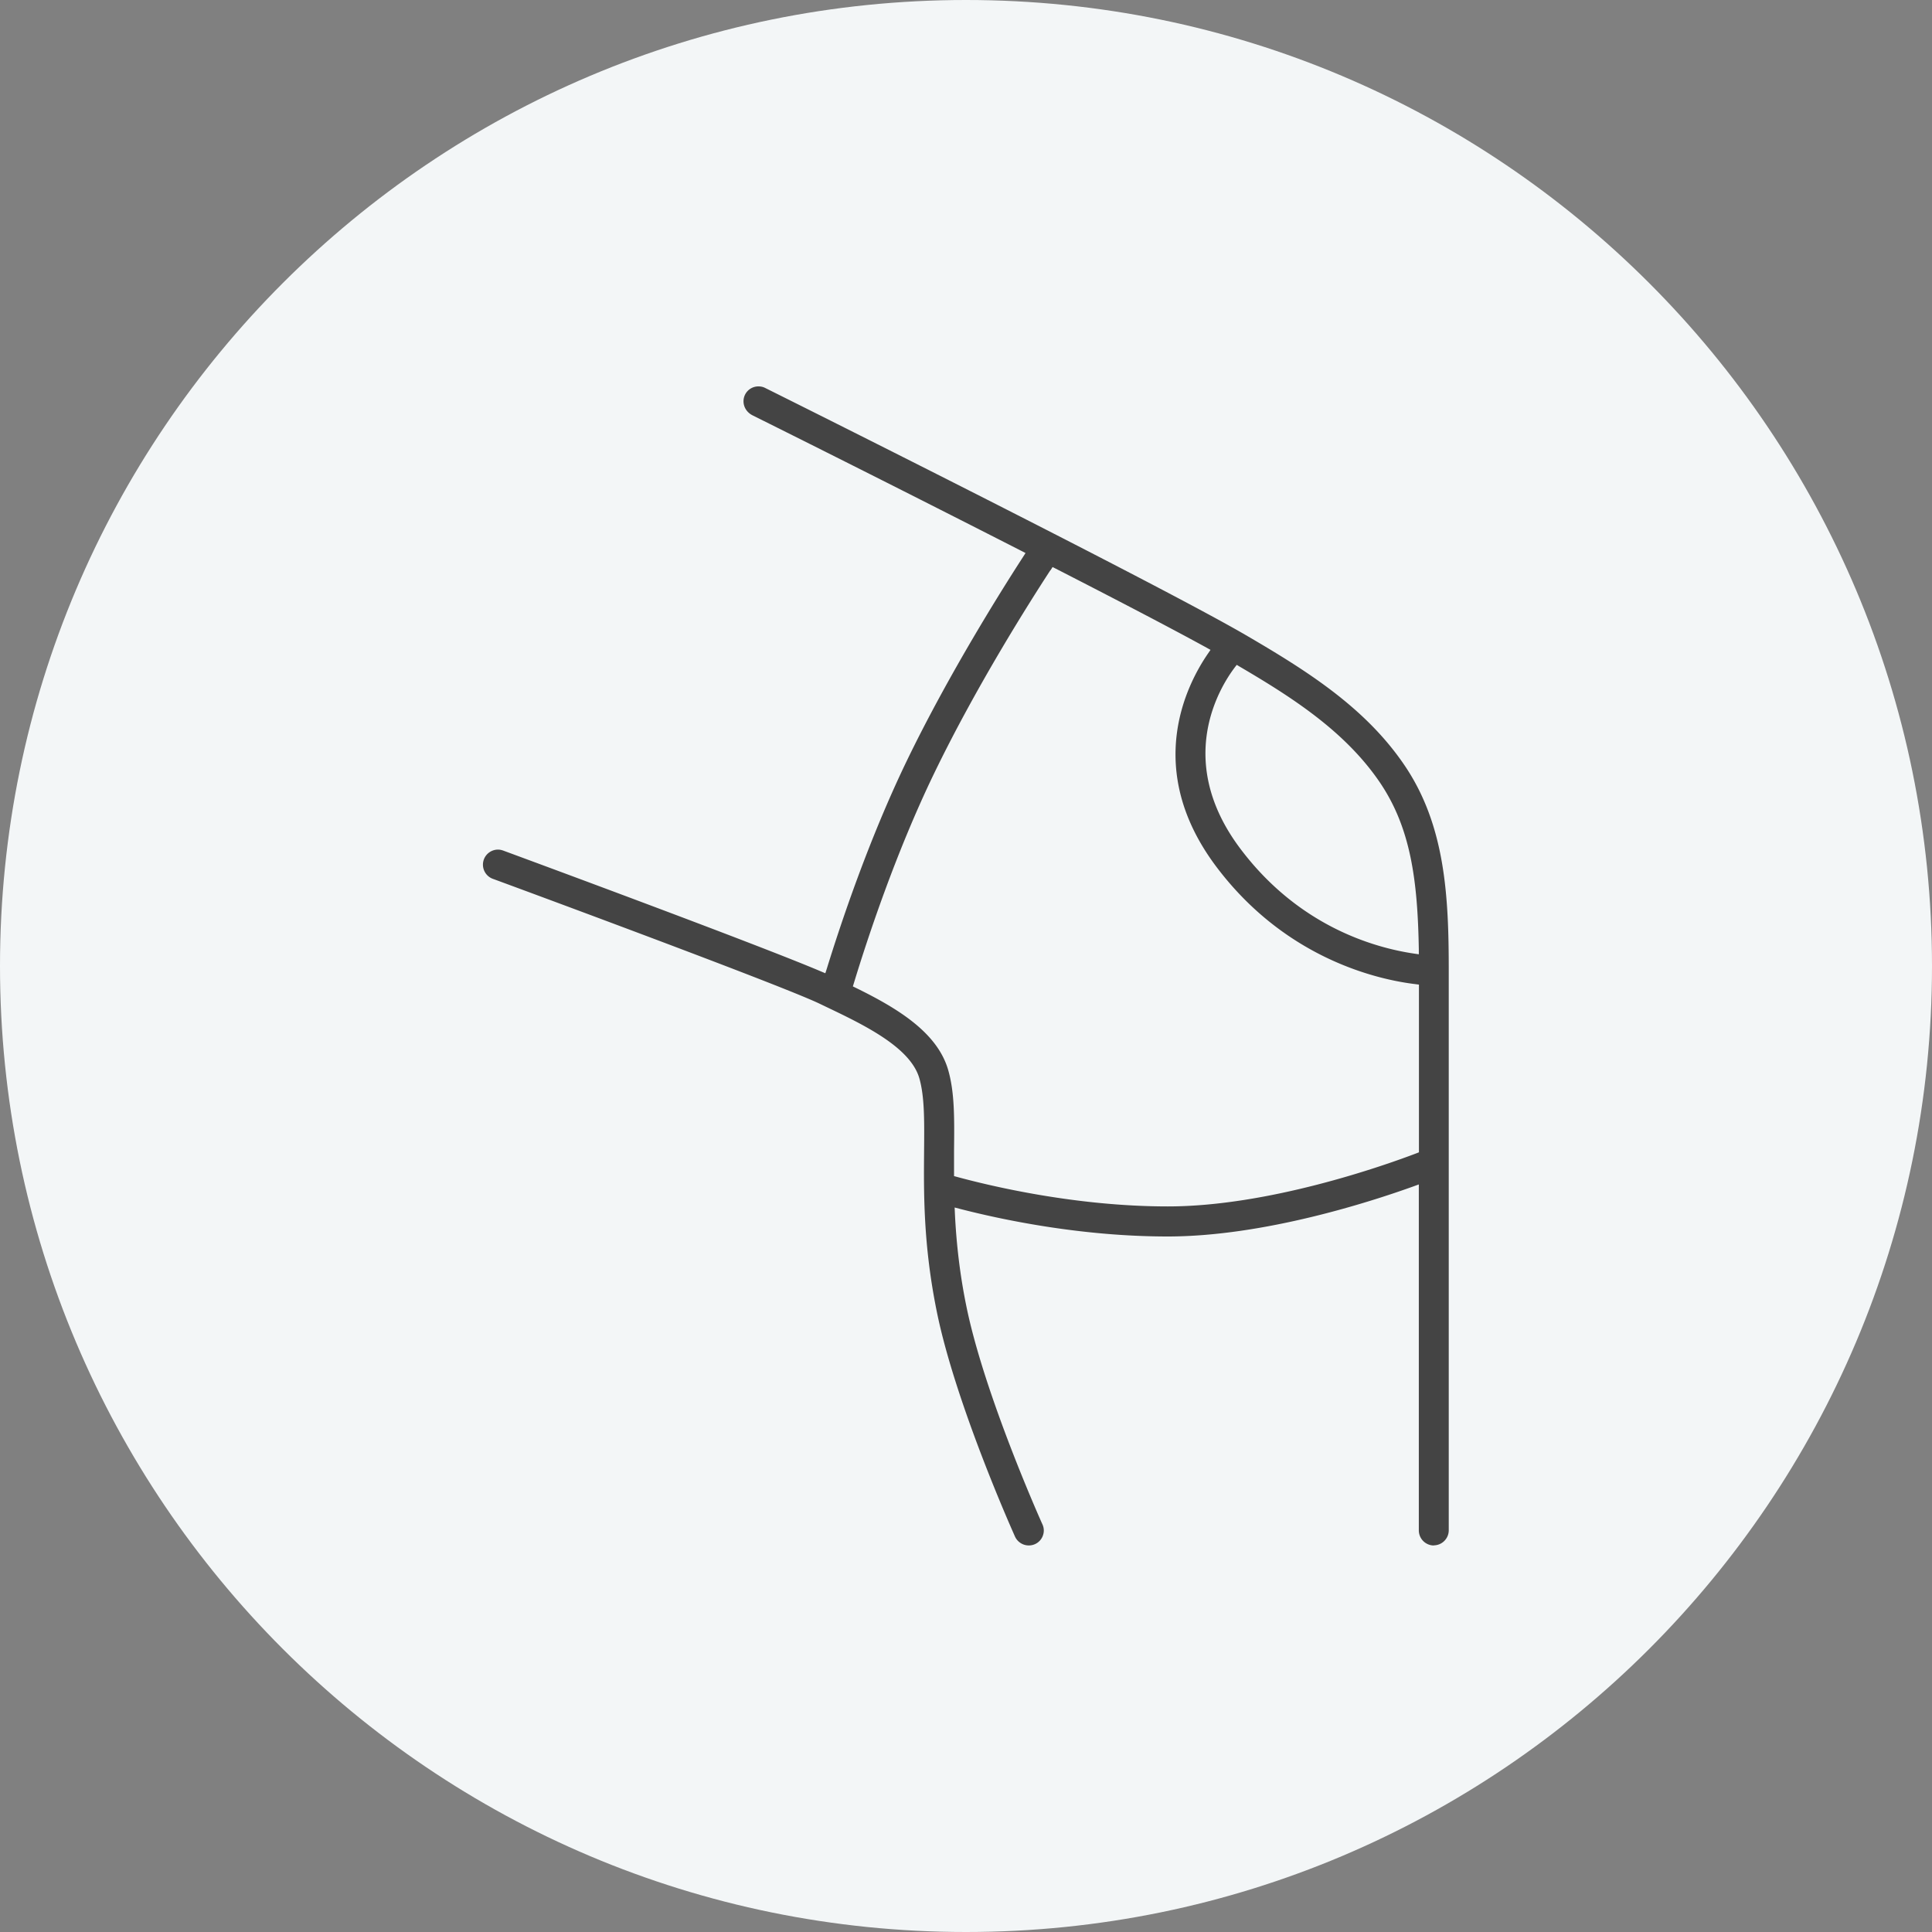 <svg xmlns="http://www.w3.org/2000/svg" fill="none" viewBox="0 0 100 100"><rect x="0" y="0" width="100" height="100" fill="#808080" stroke="none"/><g clip-path="url(#a)"><path fill="#F3F6F7" d="M0 50c0 27.614 22.386 50 50 50s50-22.386 50-50S77.614 0 50 0 0 22.386 0 50Z"/><path fill="#444" d="M74.219 79.994a.782.782 0 0 1-.781-.781V61.306l-.294.107C70.987 62.188 65.437 64 60.437 64c-4.543 0-8.674-.894-10.737-1.425l-.288-.075.013.3c.081 1.656.269 3.219.588 4.781.918 4.544 3.818 11.044 3.943 11.319.088.188.094.4.019.594a.765.765 0 0 1-.406.431.786.786 0 0 1-1.031-.388c-.125-.28-3.088-6.906-4.05-11.65-.707-3.48-.675-6.18-.657-8.35.013-1.55.025-2.768-.244-3.718-.462-1.625-2.906-2.788-4.868-3.725l-.3-.144c-2.1-1.006-16.769-6.413-16.913-6.463a.782.782 0 0 1-.462-1 .783.783 0 0 1 .731-.512c.094 0 .181.019.269.05 1.356.5 13.143 4.85 16.45 6.256l.225.094.075-.231c.694-2.25 2.15-6.644 4.156-10.794 2.175-4.494 4.919-8.85 6-10.519l.131-.206-.219-.113A1653.633 1653.633 0 0 0 38.956 21.5c-.425-.212-.581-.681-.394-1.069a.77.77 0 0 1 .7-.431c.12 0 .238.025.344.081 2.088 1.038 20.344 10.157 24.857 12.781 3.175 1.85 6.193 3.75 8.218 6.725 2.132 3.125 2.306 6.813 2.306 10.638v28.981c0 .431-.35.781-.78.781l.012.007Zm-19.85-50.481c-1.081 1.656-3.831 5.993-6.019 10.518-1.994 4.125-3.456 8.563-4.15 10.844l-.056.181.169.082c2.15 1.056 4.212 2.306 4.768 4.256.331 1.162.319 2.481.3 4.156v1.325l.163.044c1.681.456 6.106 1.525 10.9 1.525 5.218 0 11.162-2.1 12.856-2.744l.144-.056v-8.681l-.194-.026c-1.9-.23-6.7-1.287-10.306-6.093-3.757-5.013-1.55-9.369-.425-11.007l.137-.2-.212-.118c-1.663-.913-4.288-2.288-7.788-4.081l-.175-.088-.106.169-.006-.006Zm9.525 5.056c-.788 1.05-3.094 4.825.294 9.343 3.018 4.026 6.93 5.138 8.993 5.444l.257.038v-.256c-.063-3.594-.42-6.294-2.032-8.663-1.806-2.644-4.556-4.394-7.225-5.962l-.168-.1-.12.156Z"/></g><defs><clipPath id="a"><path fill="#fff" d="M0 0h100v100H0z"/></clipPath></defs></svg>